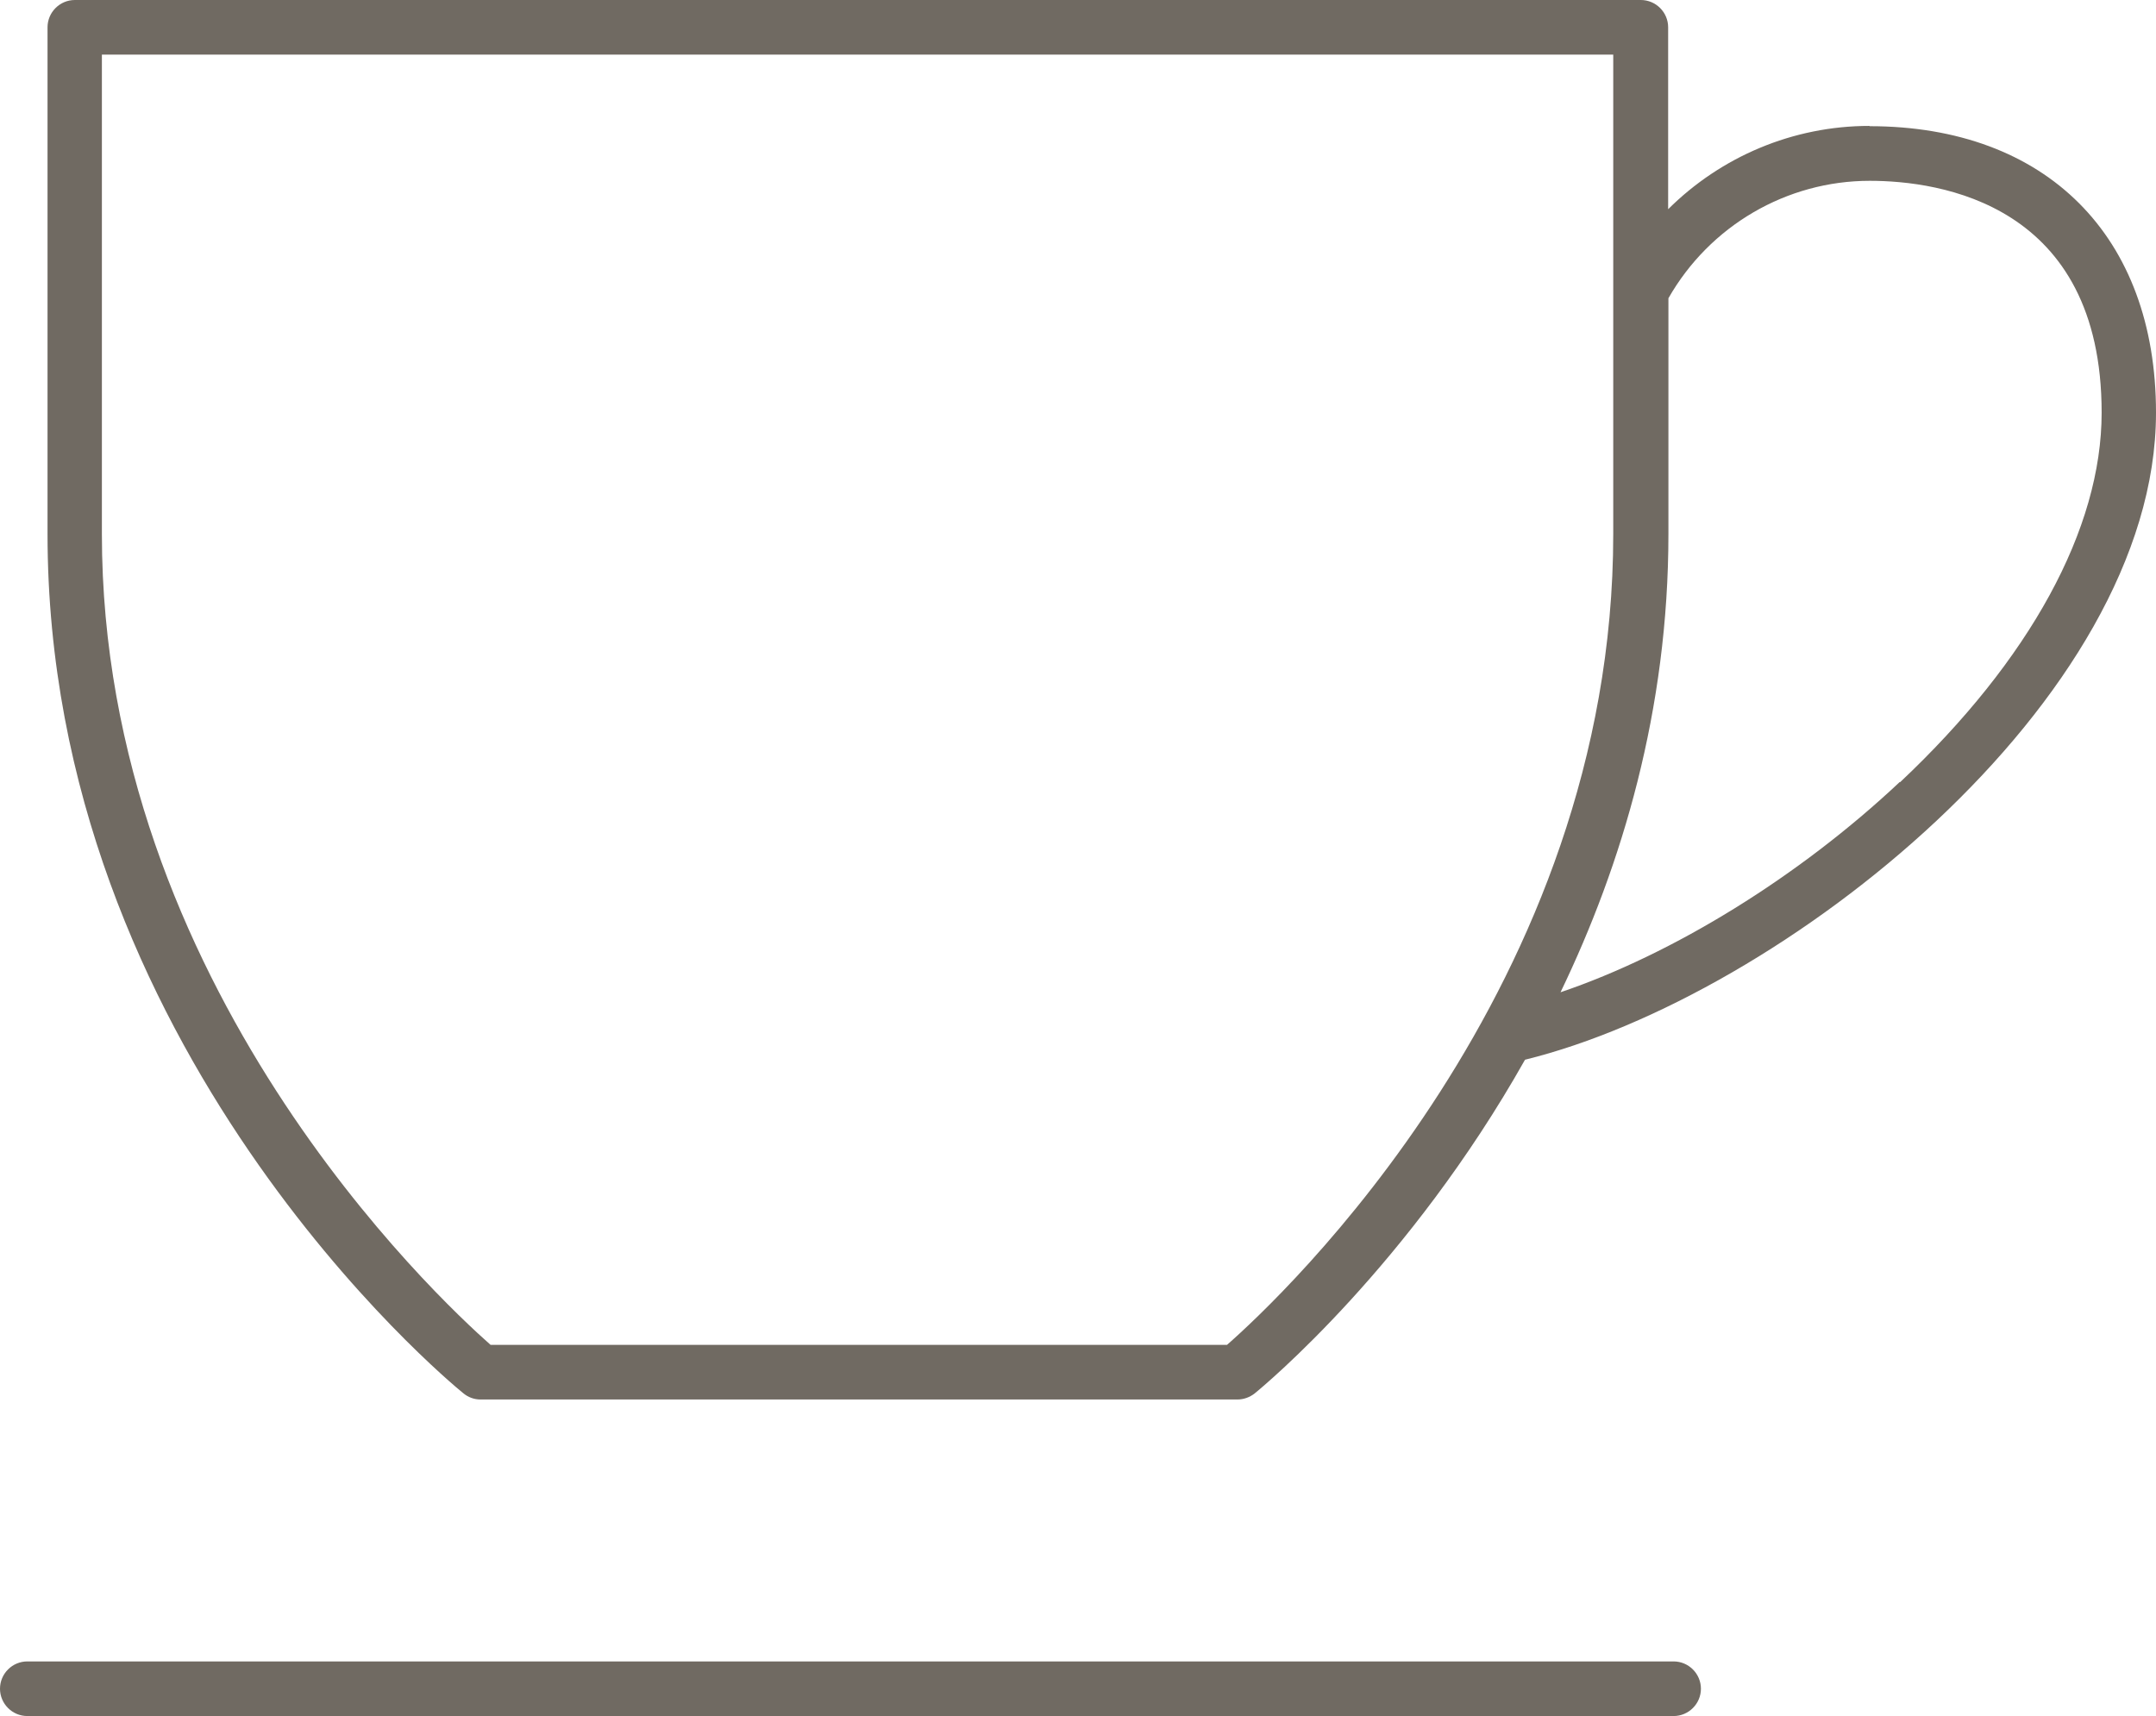 <svg viewBox="0 0 78.93 62.83" xmlns="http://www.w3.org/2000/svg" data-name="Ebene 2" id="Ebene_2">
  <defs>
    <style>
      .cls-1 {
        fill: #706a62;
      }
    </style>
  </defs>
  <g data-name="Ebene 1" id="Ebene_1-2">
    <g>
      <path d="M61.27,60.83H1c-.55,0-1,.45-1,1s.45,1,1,1h60.27c.55,0,1-.45,1-1s-.45-1-1-1Z" class="cls-1"></path>
      <path d="M68.44,4.61c-2.81,0-5.44,1.13-7.37,3.05V1c0-.55-.45-1-1-1H2.74c-.55,0-1,.45-1,1v18.55c0,18.81,14.6,30.96,15.22,31.46.18.15.4.23.63.23h27.71c.23,0,.45-.08.63-.22.37-.3,5.67-4.71,9.9-12.22,9.39-2.31,23.1-13.14,23.1-23.69,0-6.47-4.02-10.49-10.49-10.49h0ZM44.93,49.24h-26.97c-1.96-1.73-14.23-13.19-14.23-29.69V2h55.33v17.55c0,16.59-12.18,27.97-14.14,29.69h0ZM69.55,28.63c-3.69,3.47-8.29,6.3-12.42,7.7,2.25-4.67,3.95-10.33,3.95-16.78v-8.63c1.51-2.65,4.32-4.3,7.37-4.3,2.55,0,8.49.83,8.49,8.49,0,4.25-2.62,9.05-7.38,13.53h0Z" class="cls-1"></path>
    </g>
  </g>
</svg>